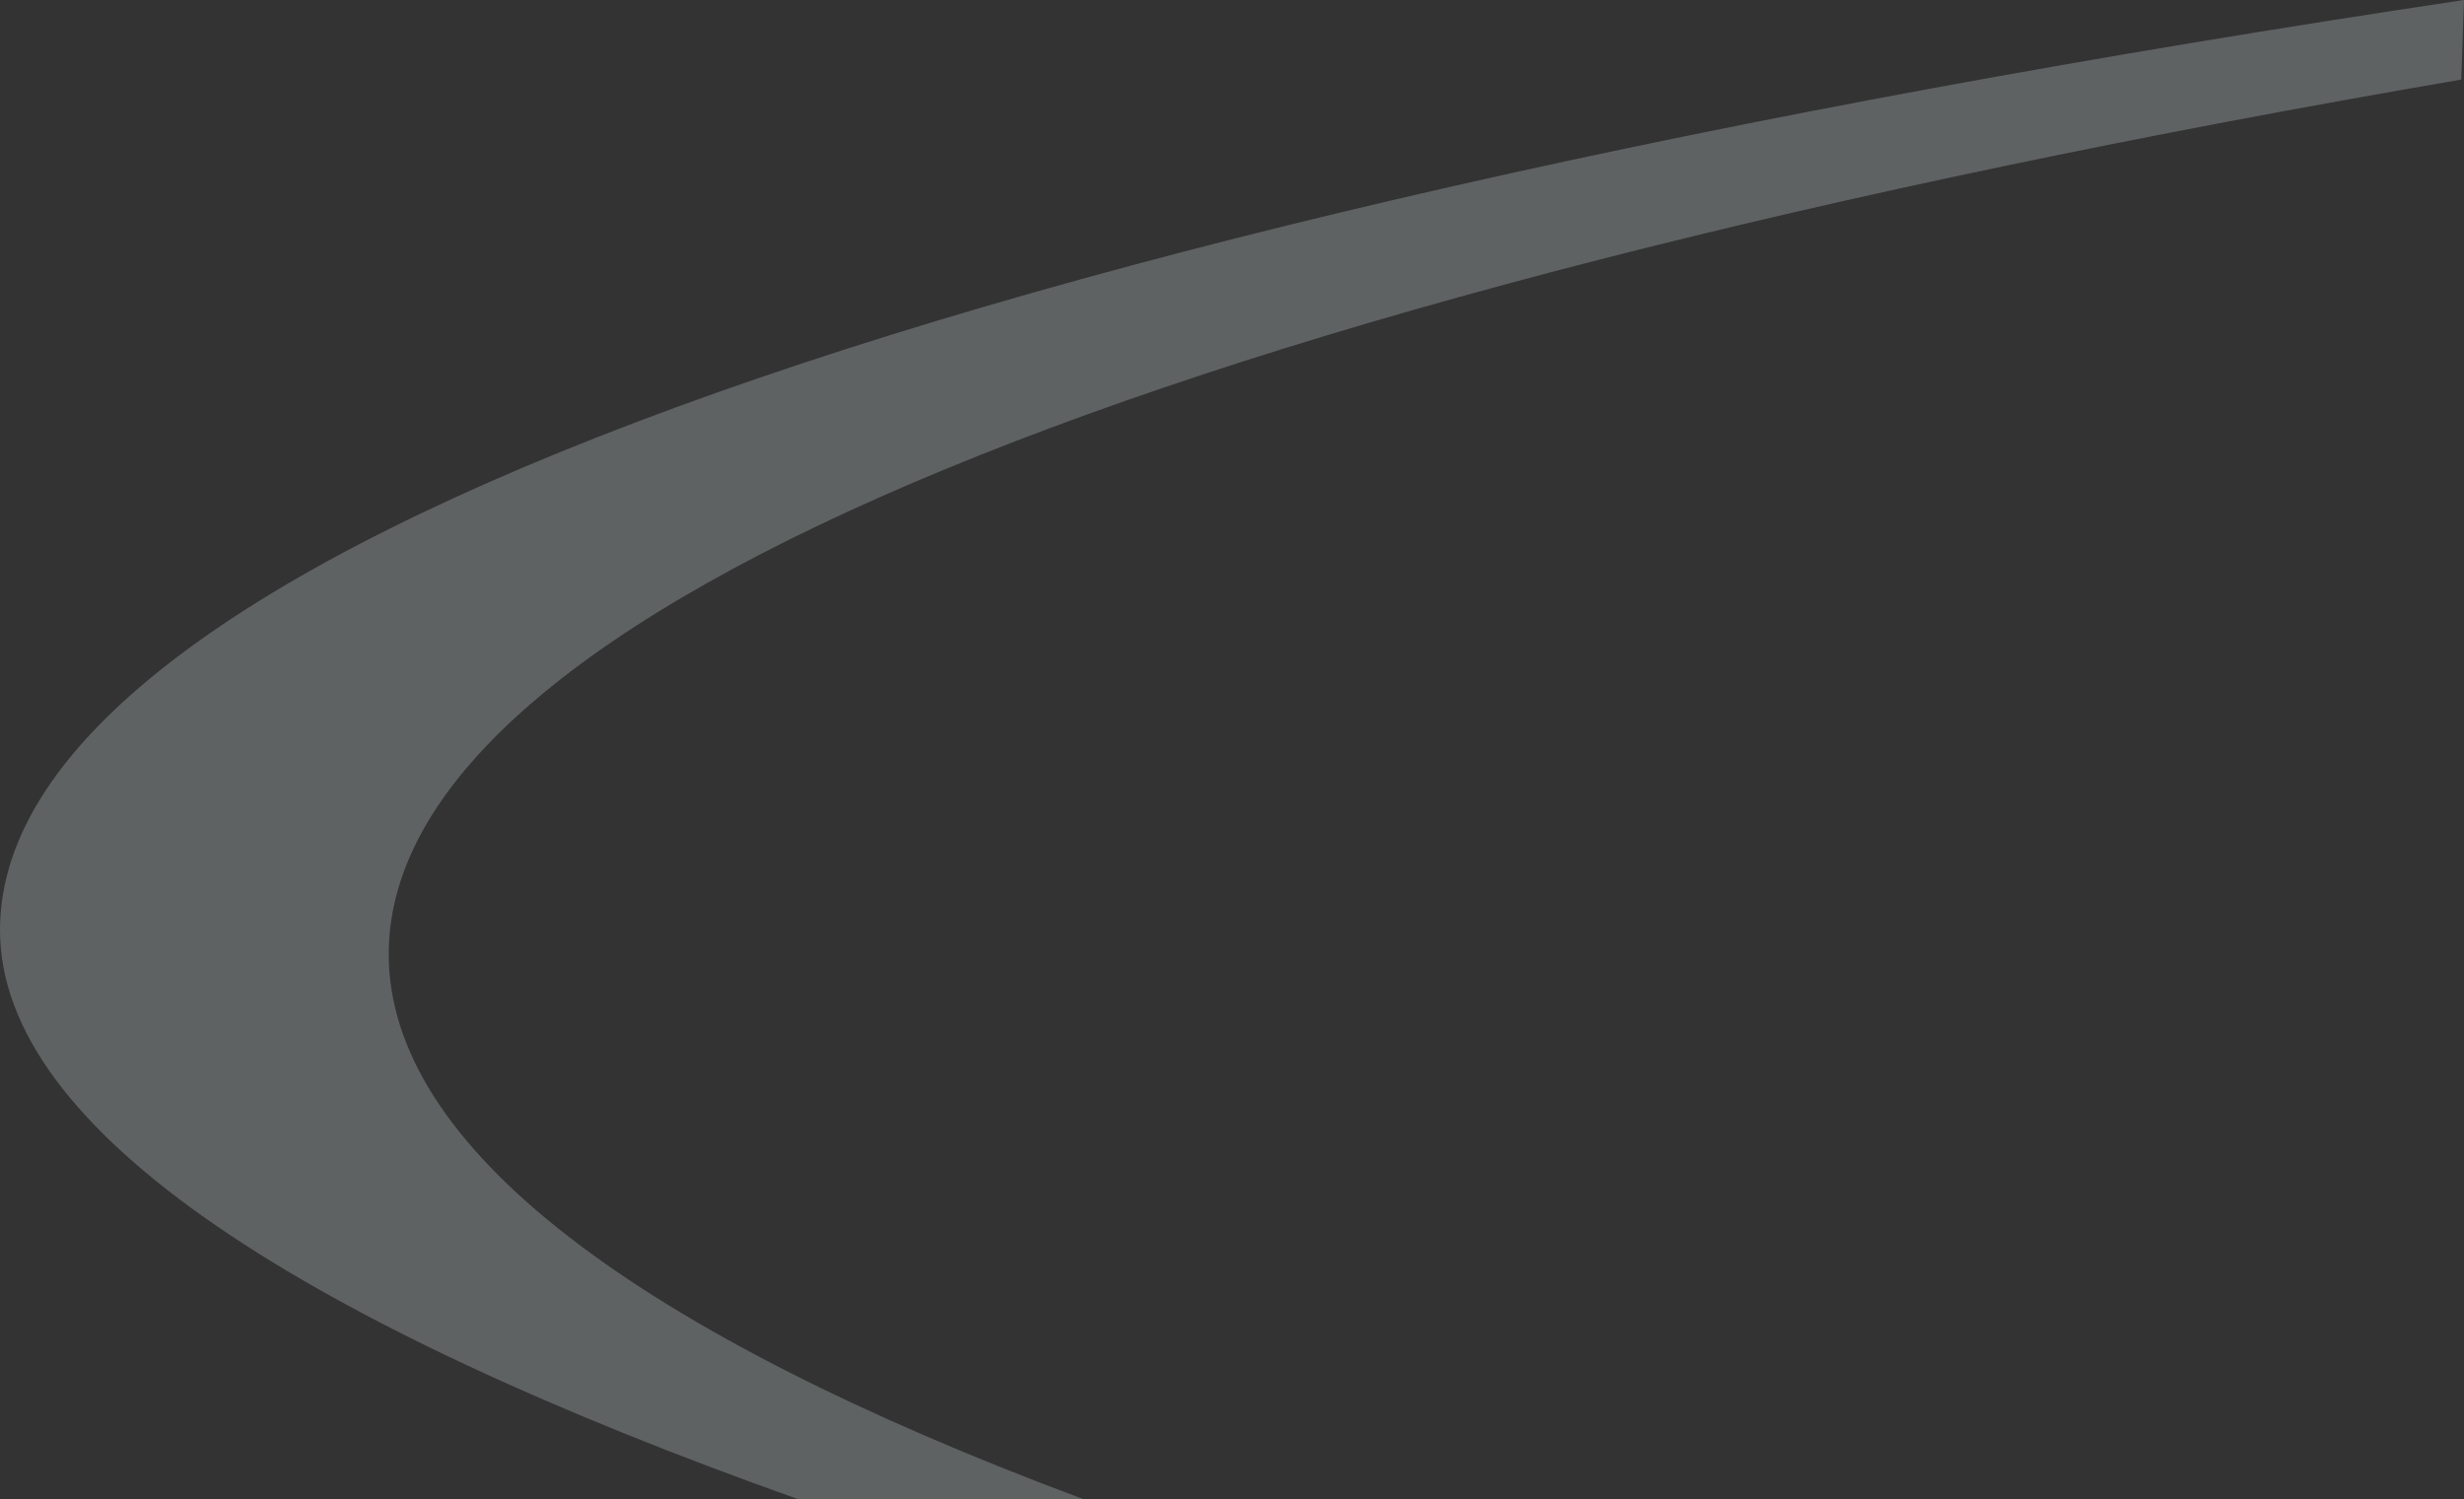 <svg xmlns="http://www.w3.org/2000/svg" viewBox="0 0 269.4 163.9"><rect x="0" y="0" width="269.4" height="163.9" fill="#333333" stroke="none"/><path opacity=".25" fill="#E6F3F4" d="M87.2 163.9C34.1 145-.1 123.9 0 101.6.2 60.6 107.1 24.3 269.4 0l-.3 8.7c-139.9 24-226.4 57.7-226.6 95.5-.1 21.2 27.1 41.5 75.9 59.7H87.2z"/></svg>